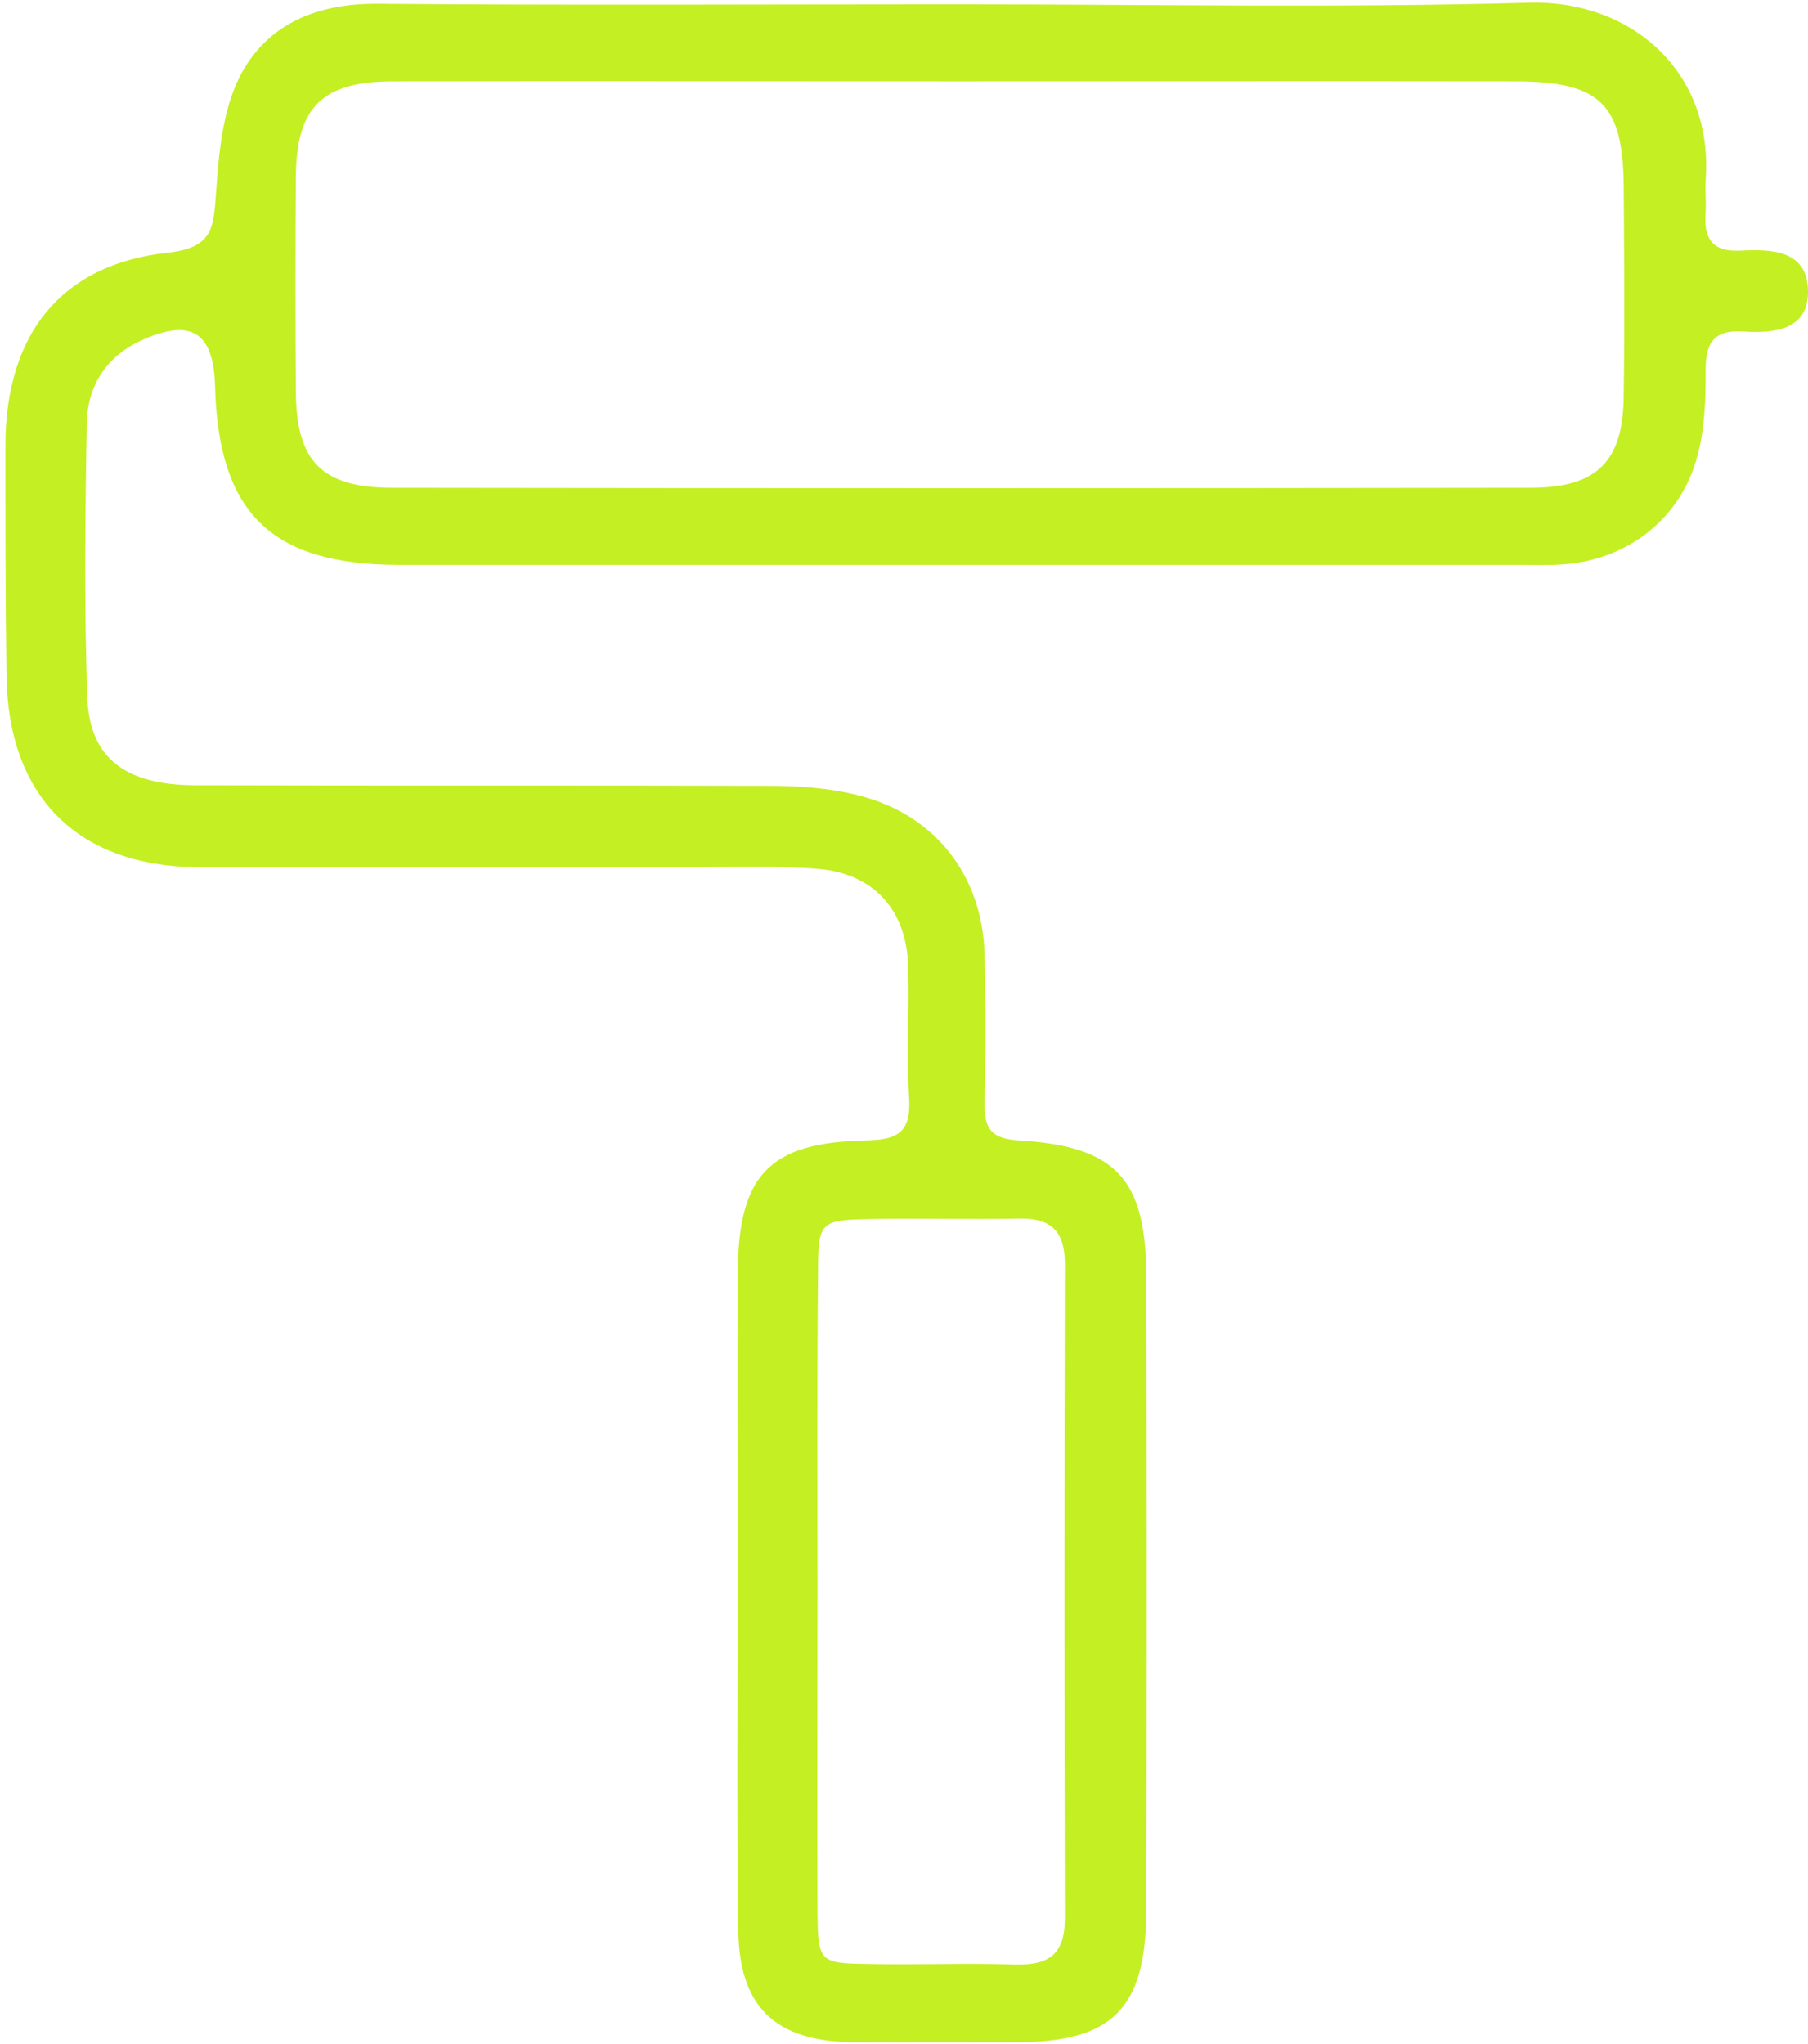 <?xml version="1.0" encoding="utf-8"?>
<!-- Generator: Adobe Illustrator 27.8.0, SVG Export Plug-In . SVG Version: 6.00 Build 0)  -->
<svg version="1.1" id="Layer_1" xmlns="http://www.w3.org/2000/svg" xmlns:xlink="http://www.w3.org/1999/xlink" x="0px" y="0px"
	 viewBox="0 0 335.5 379.3" style="enable-background:new 0 0 335.5 379.3;" xml:space="preserve">
<style type="text/css">
	.st0{fill:#C4EF23;}
</style>
<g>
	<g>
		<path class="st0" d="M177.6,0.8c35.4,0,70.9,0.7,106.2-0.3c19-0.5,34.2,12.9,32.7,32.9c-0.1,2,0.1,3.9,0,5.9
			c-0.4,4.8,1.1,7.5,6.5,7.2c5.7-0.3,12.3-0.1,12.5,7.3c0.2,7.4-6.2,8.1-12,7.7c-6.1-0.4-7.1,2.8-7,7.9c0,5.1-0.2,10.3-1.5,15.1
			c-3,11.6-12.8,19.3-24.8,20.2c-2.7,0.2-5.5,0.1-8.3,0.1c-69.3,0-138.5,0-207.8,0c-23.8,0-33.6-9.6-34.2-33.3
			c-0.3-9.7-4.3-12.4-13.1-8.6c-6.8,2.9-10.6,8.4-10.7,15.7c-0.3,16.9-0.5,33.9,0.1,50.8c0.4,11.3,7.1,16.3,20.2,16.3
			c35.4,0.1,70.8,0,106.3,0.1c5.5,0,11.1,0.4,16.3,1.7c14.5,3.5,23.4,15,23.7,29.8c0.2,9,0.2,18.1,0,27.2c-0.1,4.8,1.1,6.8,6.4,7.1
			c18,1.1,23.5,7.1,23.6,25c0.1,39.4,0.1,78.7,0,118.1c-0.1,18-6.3,24.2-24,24.2c-10.2,0-20.5,0.1-30.7,0c-14.2-0.2-20.9-6.6-21-21
			c-0.3-22.4-0.1-44.9-0.1-67.3c0-18.1-0.1-36.2,0-54.3c0.1-18.2,5.7-24.3,23.7-24.7c5.9-0.1,8.5-1.4,8.1-7.9
			c-0.5-8.2,0.1-16.5-0.2-24.8c-0.4-10.3-6.6-16.9-16.8-17.7c-7.8-0.6-15.7-0.3-23.6-0.3c-30.3,0-60.6,0-90.9,0
			c-22.8,0-35.8-13.1-36-35.8C1,110.8,1,96.7,1,82.5c0.1-20.4,10.2-33.4,30-35.6c8.7-0.9,8.6-4.8,9.1-11.2
			c0.5-7.3,1.2-15.2,4.4-21.5c5-9.8,14.4-13.6,25.6-13.5C106,1,141.8,0.8,177.6,0.8z M177.9,15.1c-35,0-70-0.1-105,0
			c-13.1,0-17.9,4.8-18,17.6c-0.1,13.4-0.1,26.7,0,40.1c0.1,12.8,4.8,17.7,17.9,17.7c70.4,0.1,140.8,0.1,211.2,0
			c12.4,0,17.2-4.9,17.3-17c0.2-13,0.1-25.9,0-38.9c-0.1-15.2-4.3-19.4-19.7-19.5C247.1,15,212.5,15.1,177.9,15.1z M151.7,294.9
			c0,20-0.1,40.1,0,60.1c0.1,9,0.4,9.3,9.4,9.4c9,0.2,18.1-0.2,27.1,0.1c6.4,0.2,9.4-1.8,9.4-8.6c-0.1-40.5-0.1-81,0-121.4
			c0-6-2.5-8.5-8.4-8.4c-9.4,0.2-18.9-0.1-28.3,0.1c-8.6,0.2-9.1,0.6-9.1,9.7C151.6,255.6,151.7,275.3,151.7,294.9z"/>
	</g>
</g>
</svg>
